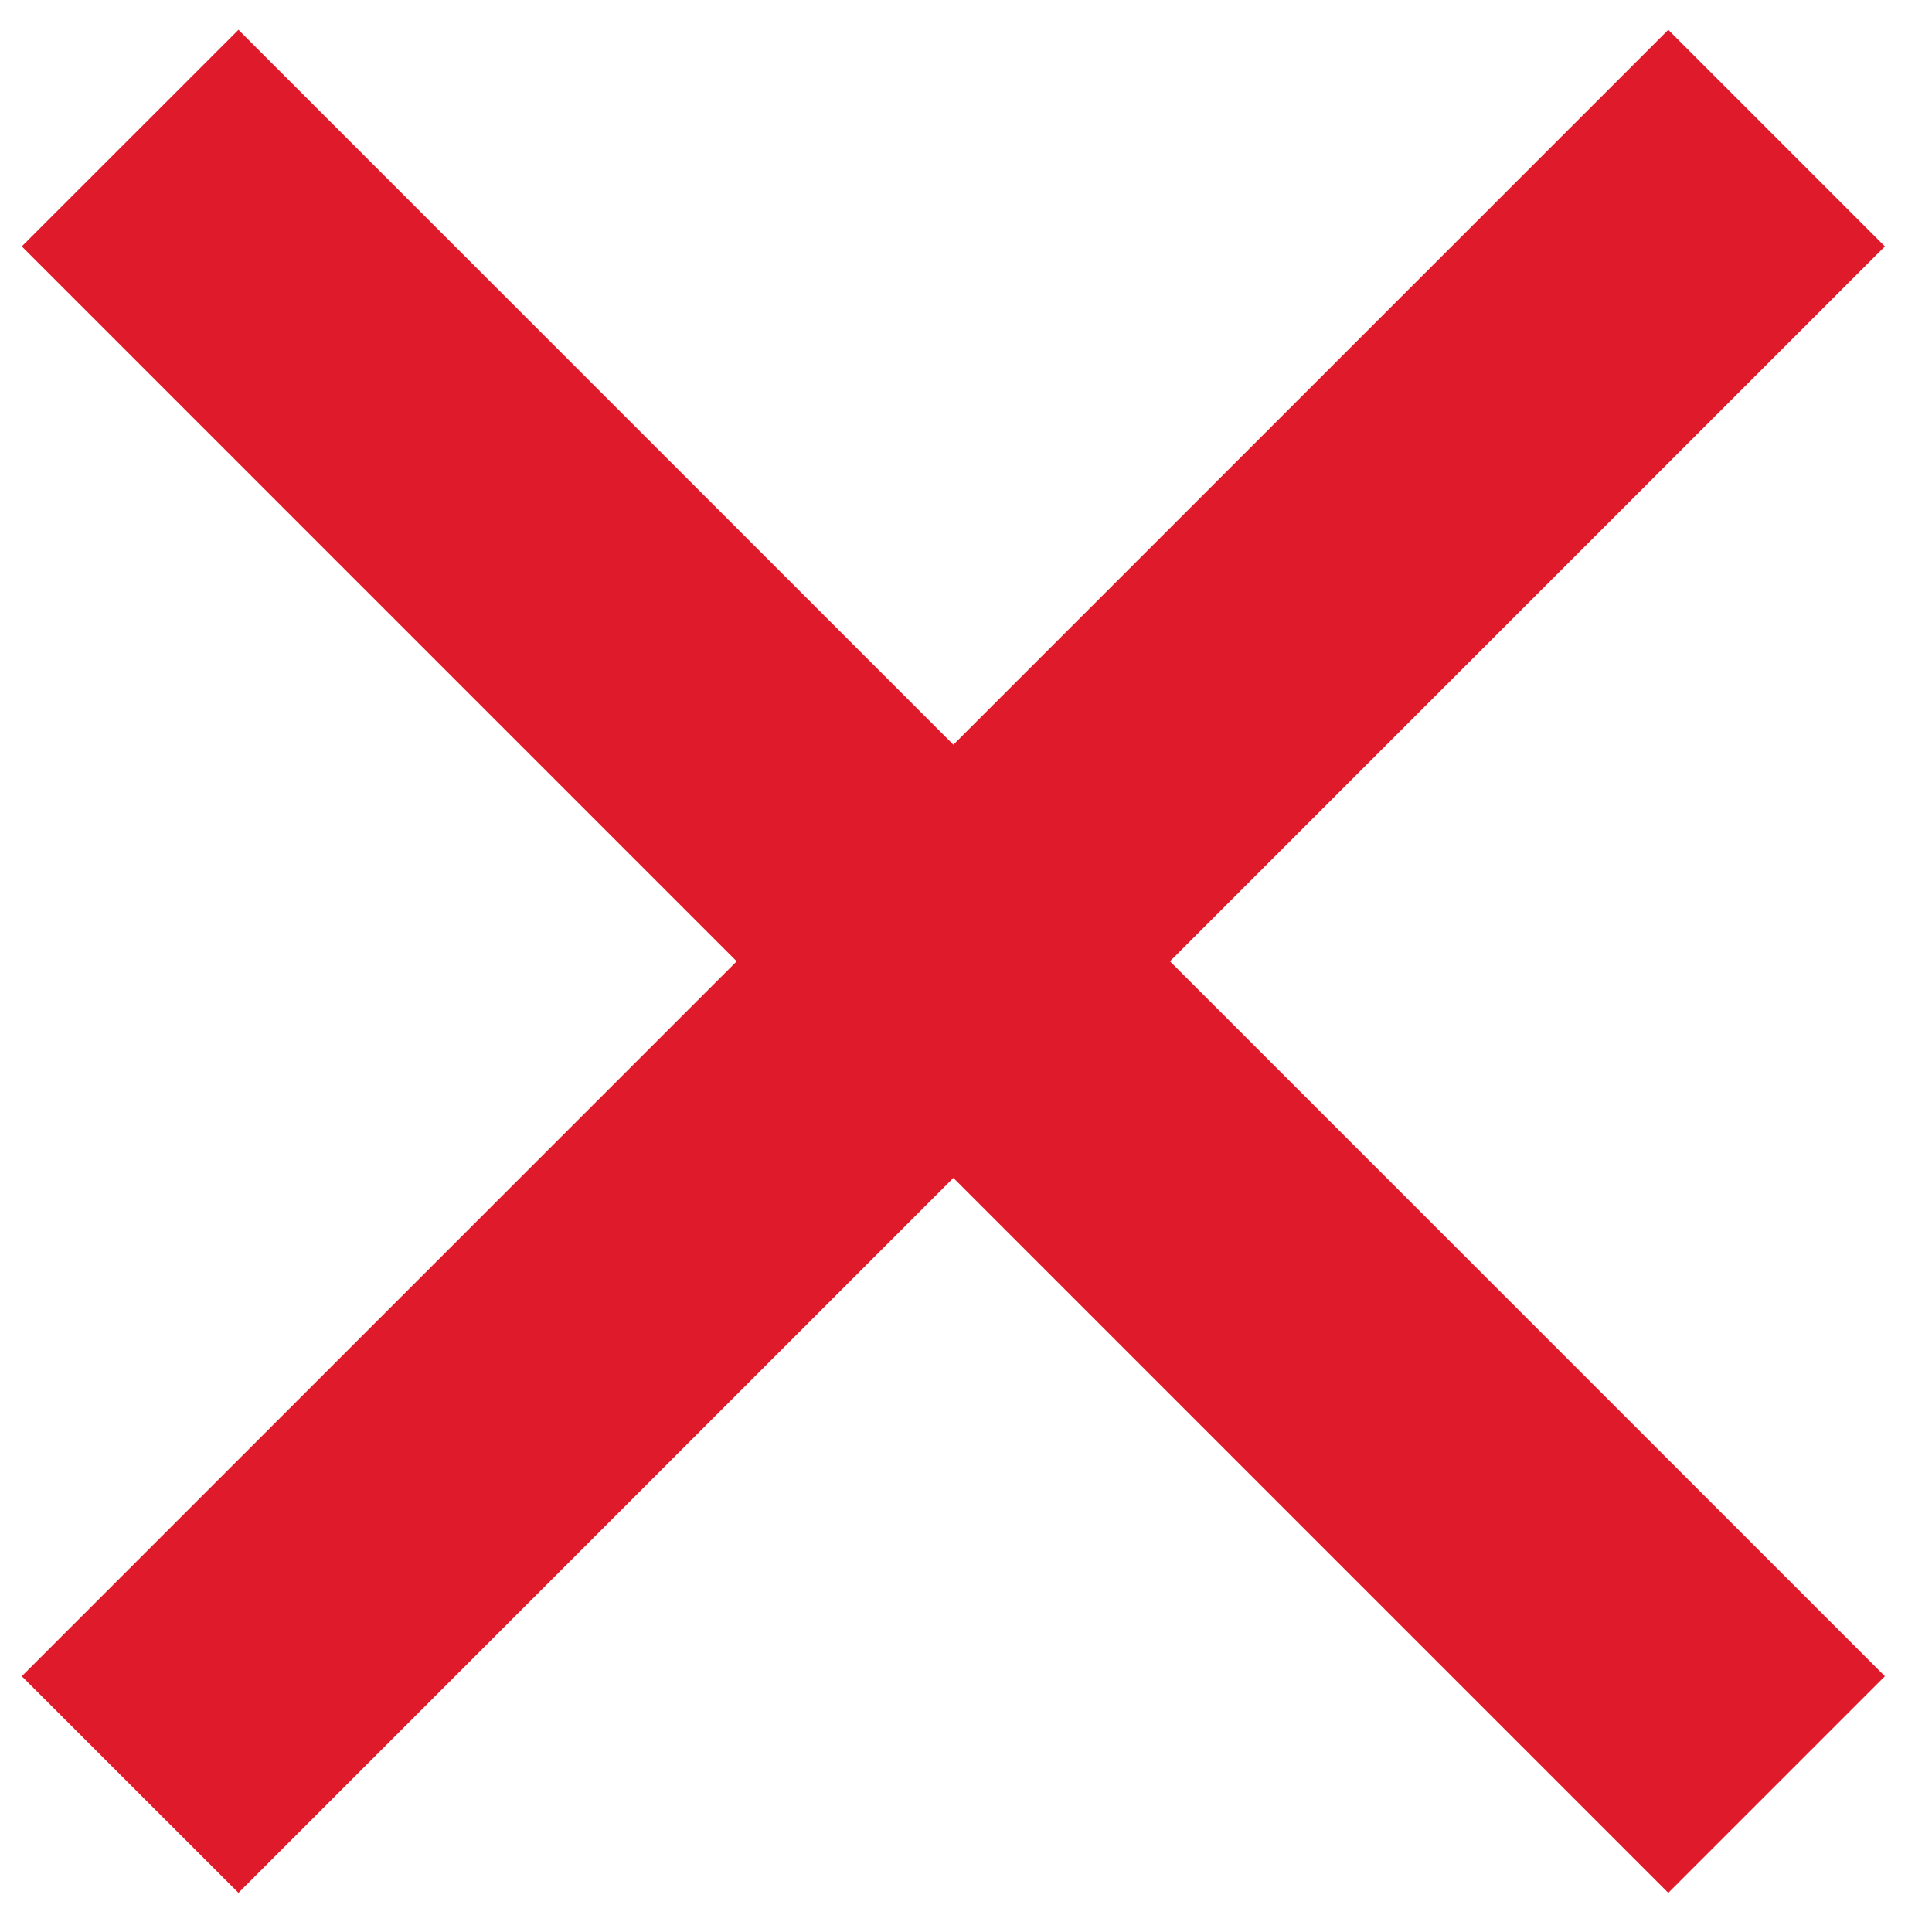 <svg width="26" height="26" viewBox="0 0 26 26" fill="none" xmlns="http://www.w3.org/2000/svg">
<path d="M22.451 0.401L12.83 10.022L3.209 0.401L0.293 3.316L9.914 12.937L0.293 22.558L3.209 25.473L12.83 15.852L22.451 25.473L25.366 22.558L15.745 12.937L25.366 3.316L22.451 0.401Z" fill="#DF1B2B"/>
</svg>
